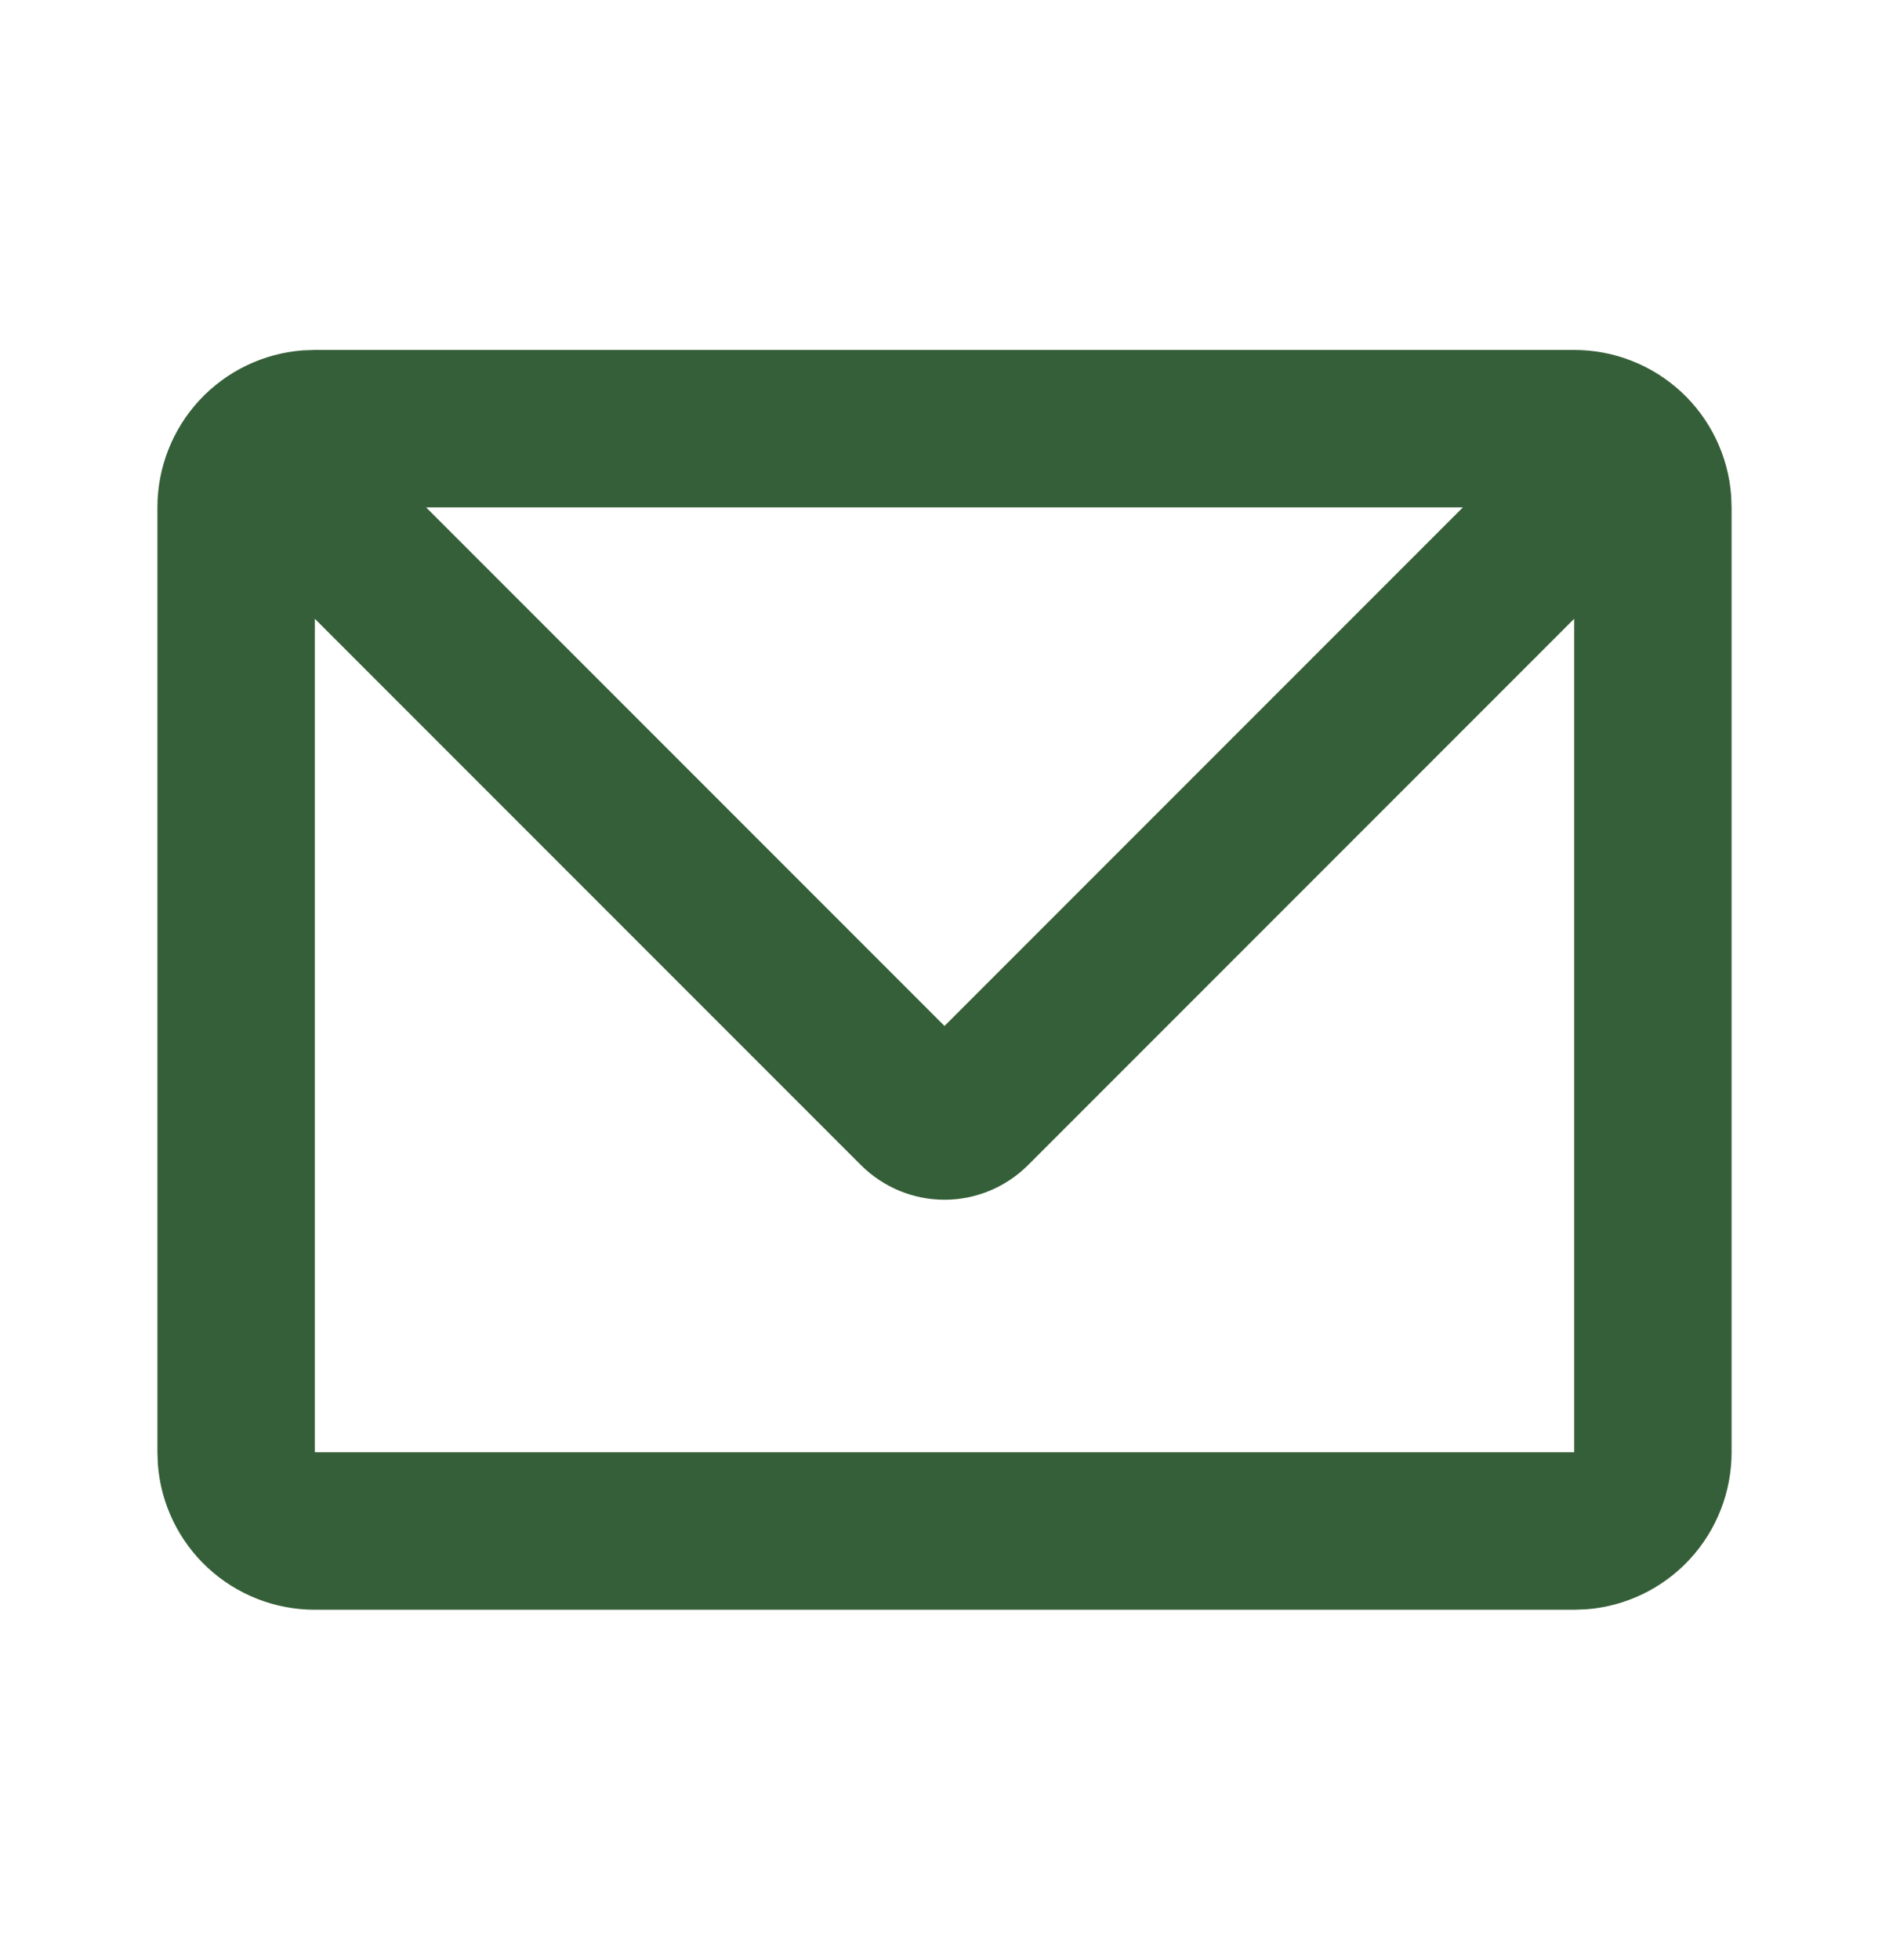 <svg width="27" height="28" viewBox="0 0 27 28" fill="none" xmlns="http://www.w3.org/2000/svg">
<g clip-path="url(#clip0_1_1471)">
<path d="M22.5 5C23.068 5 23.614 5.214 24.031 5.6C24.447 5.986 24.702 6.515 24.744 7.081L24.75 7.25V20.75C24.75 21.318 24.536 21.864 24.15 22.281C23.764 22.697 23.235 22.952 22.669 22.994L22.5 23H4.5C3.932 23 3.386 22.786 2.969 22.4C2.553 22.014 2.298 21.485 2.256 20.919L2.25 20.75V7.25C2.25 6.682 2.464 6.136 2.85 5.719C3.236 5.303 3.765 5.048 4.331 5.006L4.5 5H22.5ZM22.5 8.841L14.693 16.648C14.376 16.964 13.947 17.142 13.5 17.142C13.053 17.142 12.624 16.964 12.307 16.648L4.5 8.841V20.75H22.5V8.841ZM20.909 7.25H6.091L13.5 14.659L20.909 7.25Z" fill="#355F38"/>
</g>
<defs>
<clipPath id="clip0_1_1471">
<rect width="27" height="27" fill="white" transform="translate(0 0.5)"/>
</clipPath>
</defs>
</svg>